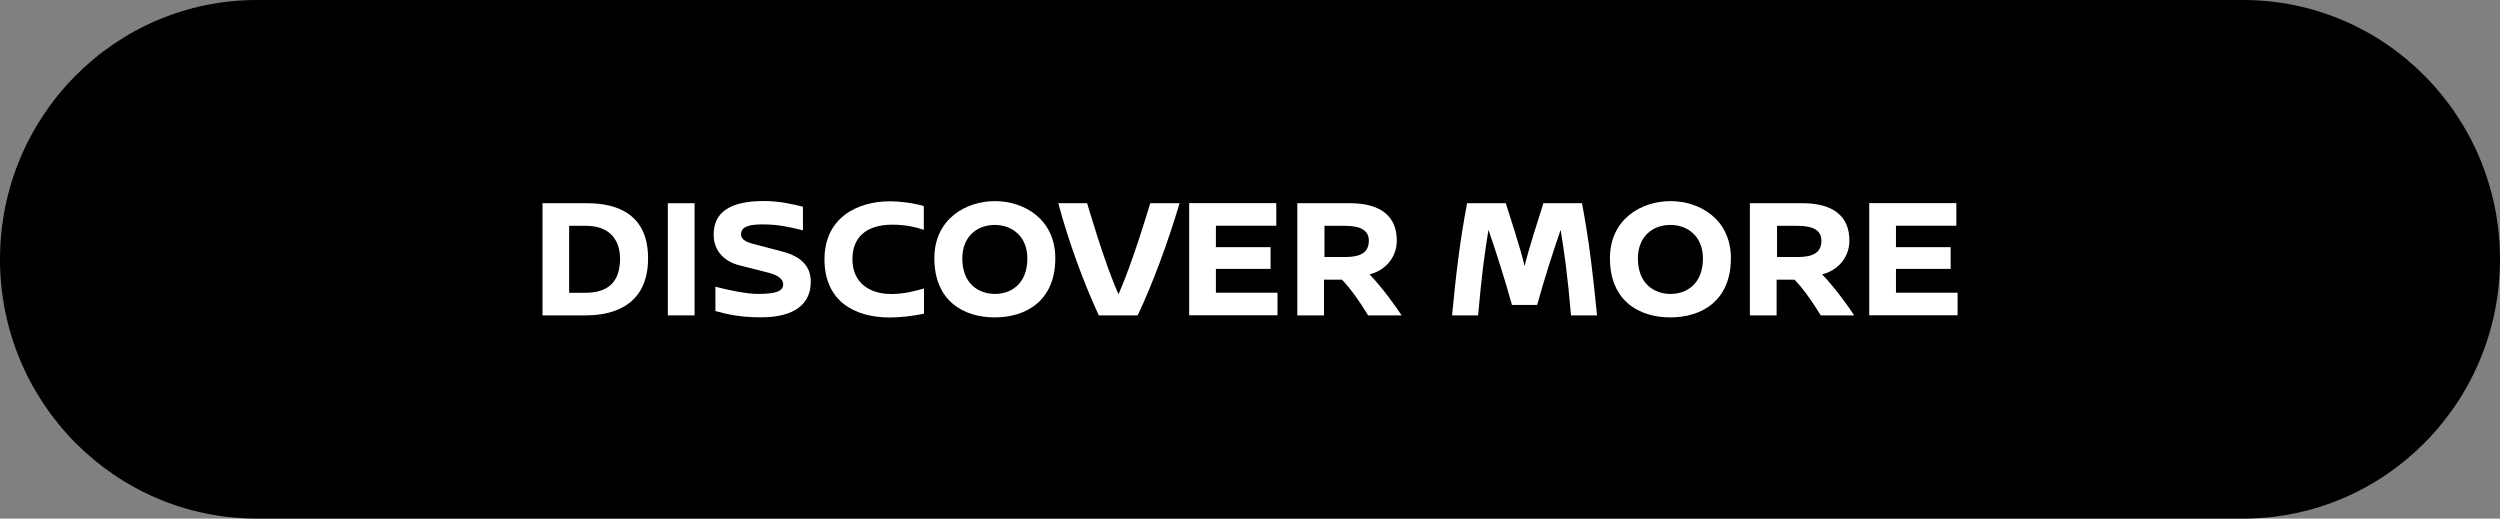 <svg xmlns="http://www.w3.org/2000/svg" id="Layer_2" data-name="Layer 2" viewBox="0 0 284.42 59"><rect x="0" y="0" width="284.42" height="59" fill="#808080" stroke="none"/><defs><style>      .cls-1 {        fill: #fff;      }    </style></defs><g id="Layer_2-2" data-name="Layer 2"><g><path d="M255.19,0H29.23C13.09,0,0,13.21,0,29.5s13.09,29.5,29.23,29.5h225.96c16.14,0,29.23-13.21,29.23-29.5S271.33,0,255.19,0Z"></path><g><path class="cls-1" d="M66.8,23.12c3.51,0,6.93,1.31,6.93,6.26s-3.38,6.5-7.1,6.5h-4.91v-12.76h5.08ZM64.76,33.31h1.82c2.55,0,3.96-1.18,3.96-3.87,0-2.41-1.45-3.75-3.85-3.75h-1.94v7.62Z"></path><path class="cls-1" d="M75.98,35.88v-12.76h3.04v12.76h-3.04Z"></path><path class="cls-1" d="M91.35,23.53v2.67c-1.65-.39-2.77-.67-4.65-.67s-2.39.45-2.39,1.14c0,.41.27.78,1.31,1.06l3.36.88c2.34.61,3.26,1.81,3.26,3.45,0,2.55-1.88,4.04-5.65,4.04-2.37,0-3.81-.33-5.2-.71v-2.77c1.35.35,3.47.82,4.83.82,2.02,0,2.88-.29,2.88-1.1,0-.57-.57-1.04-1.73-1.33l-3.24-.82c-1.9-.49-2.94-1.79-2.94-3.49,0-2.55,1.85-3.83,5.73-3.83,1.79,0,3.3.37,4.44.65Z"></path><path class="cls-1" d="M105.1,23.44v2.71c-.78-.26-1.92-.59-3.57-.59-2.96,0-4.55,1.41-4.55,3.93,0,2.73,2,3.98,4.49,3.96,1.47-.02,2.77-.37,3.65-.63v2.87c-1.39.29-2.83.43-3.88.43-4.1,0-7.44-1.92-7.44-6.61s3.65-6.61,7.48-6.61c1.04,0,2.61.18,3.83.55Z"></path><path class="cls-1" d="M120.06,29.38c0,4.87-3.36,6.73-6.89,6.73s-6.87-1.86-6.87-6.73c0-4.47,3.59-6.5,6.89-6.5s6.87,2.04,6.87,6.5ZM109.48,29.4c0,2.94,1.92,4.04,3.71,4.04s3.69-1.1,3.69-4.04c0-2.45-1.67-3.81-3.71-3.81s-3.69,1.35-3.69,3.81Z"></path><path class="cls-1" d="M134.2,23.12c-1.37,4.61-3.16,9.38-4.77,12.76h-4.42c-1.75-3.75-3.47-8.5-4.61-12.76h3.28s2,6.89,3.57,10.36c1.59-3.59,3.41-9.69,3.61-10.36h3.34Z"></path><path class="cls-1" d="M138.33,25.69v2.43h6.22v2.47h-6.22v2.71h7.01v2.57h-10.05v-12.76h9.91v2.57h-6.87Z"></path><path class="cls-1" d="M155.65,35.88c-1.02-1.69-2.1-3.16-2.98-4.06h-2.04v4.06h-3.04v-12.76h6c2.49,0,5.32.78,5.32,4.26,0,1.94-1.35,3.41-3.1,3.83,1.57,1.65,2.98,3.65,3.65,4.67h-3.81ZM153.06,29.24c1.75,0,2.67-.53,2.67-1.86,0-1.14-.88-1.69-2.73-1.69h-2.32v3.55h2.37Z"></path><path class="cls-1" d="M179.98,23.12c.84,4.42,1.29,8.46,1.71,12.76h-2.96c-.39-4.53-.75-7.14-1.18-9.73-.98,2.85-1.88,5.69-2.67,8.54h-2.87c-.79-2.85-1.69-5.69-2.67-8.54-.43,2.59-.78,5.2-1.18,9.73h-2.96c.41-4.3.86-8.34,1.71-12.76h4.4c.45,1.43,1.75,5.38,2.14,7.16.41-1.79,1.69-5.73,2.14-7.16h4.4Z"></path><path class="cls-1" d="M196.92,29.38c0,4.87-3.36,6.73-6.89,6.73s-6.87-1.86-6.87-6.73c0-4.47,3.59-6.5,6.89-6.5s6.87,2.04,6.87,6.5ZM186.34,29.4c0,2.94,1.92,4.04,3.71,4.04s3.69-1.1,3.69-4.04c0-2.45-1.67-3.81-3.71-3.81s-3.69,1.35-3.69,3.81Z"></path><path class="cls-1" d="M207.14,35.88c-1.02-1.69-2.1-3.16-2.98-4.06h-2.04v4.06h-3.04v-12.76h6c2.49,0,5.32.78,5.32,4.26,0,1.94-1.35,3.41-3.1,3.83,1.57,1.65,2.98,3.65,3.65,4.67h-3.81ZM204.55,29.24c1.75,0,2.67-.53,2.67-1.86,0-1.14-.88-1.69-2.73-1.69h-2.32v3.55h2.37Z"></path><path class="cls-1" d="M215.7,25.69v2.43h6.22v2.47h-6.22v2.71h7.01v2.57h-10.05v-12.76h9.91v2.57h-6.87Z"></path></g></g></g></svg>